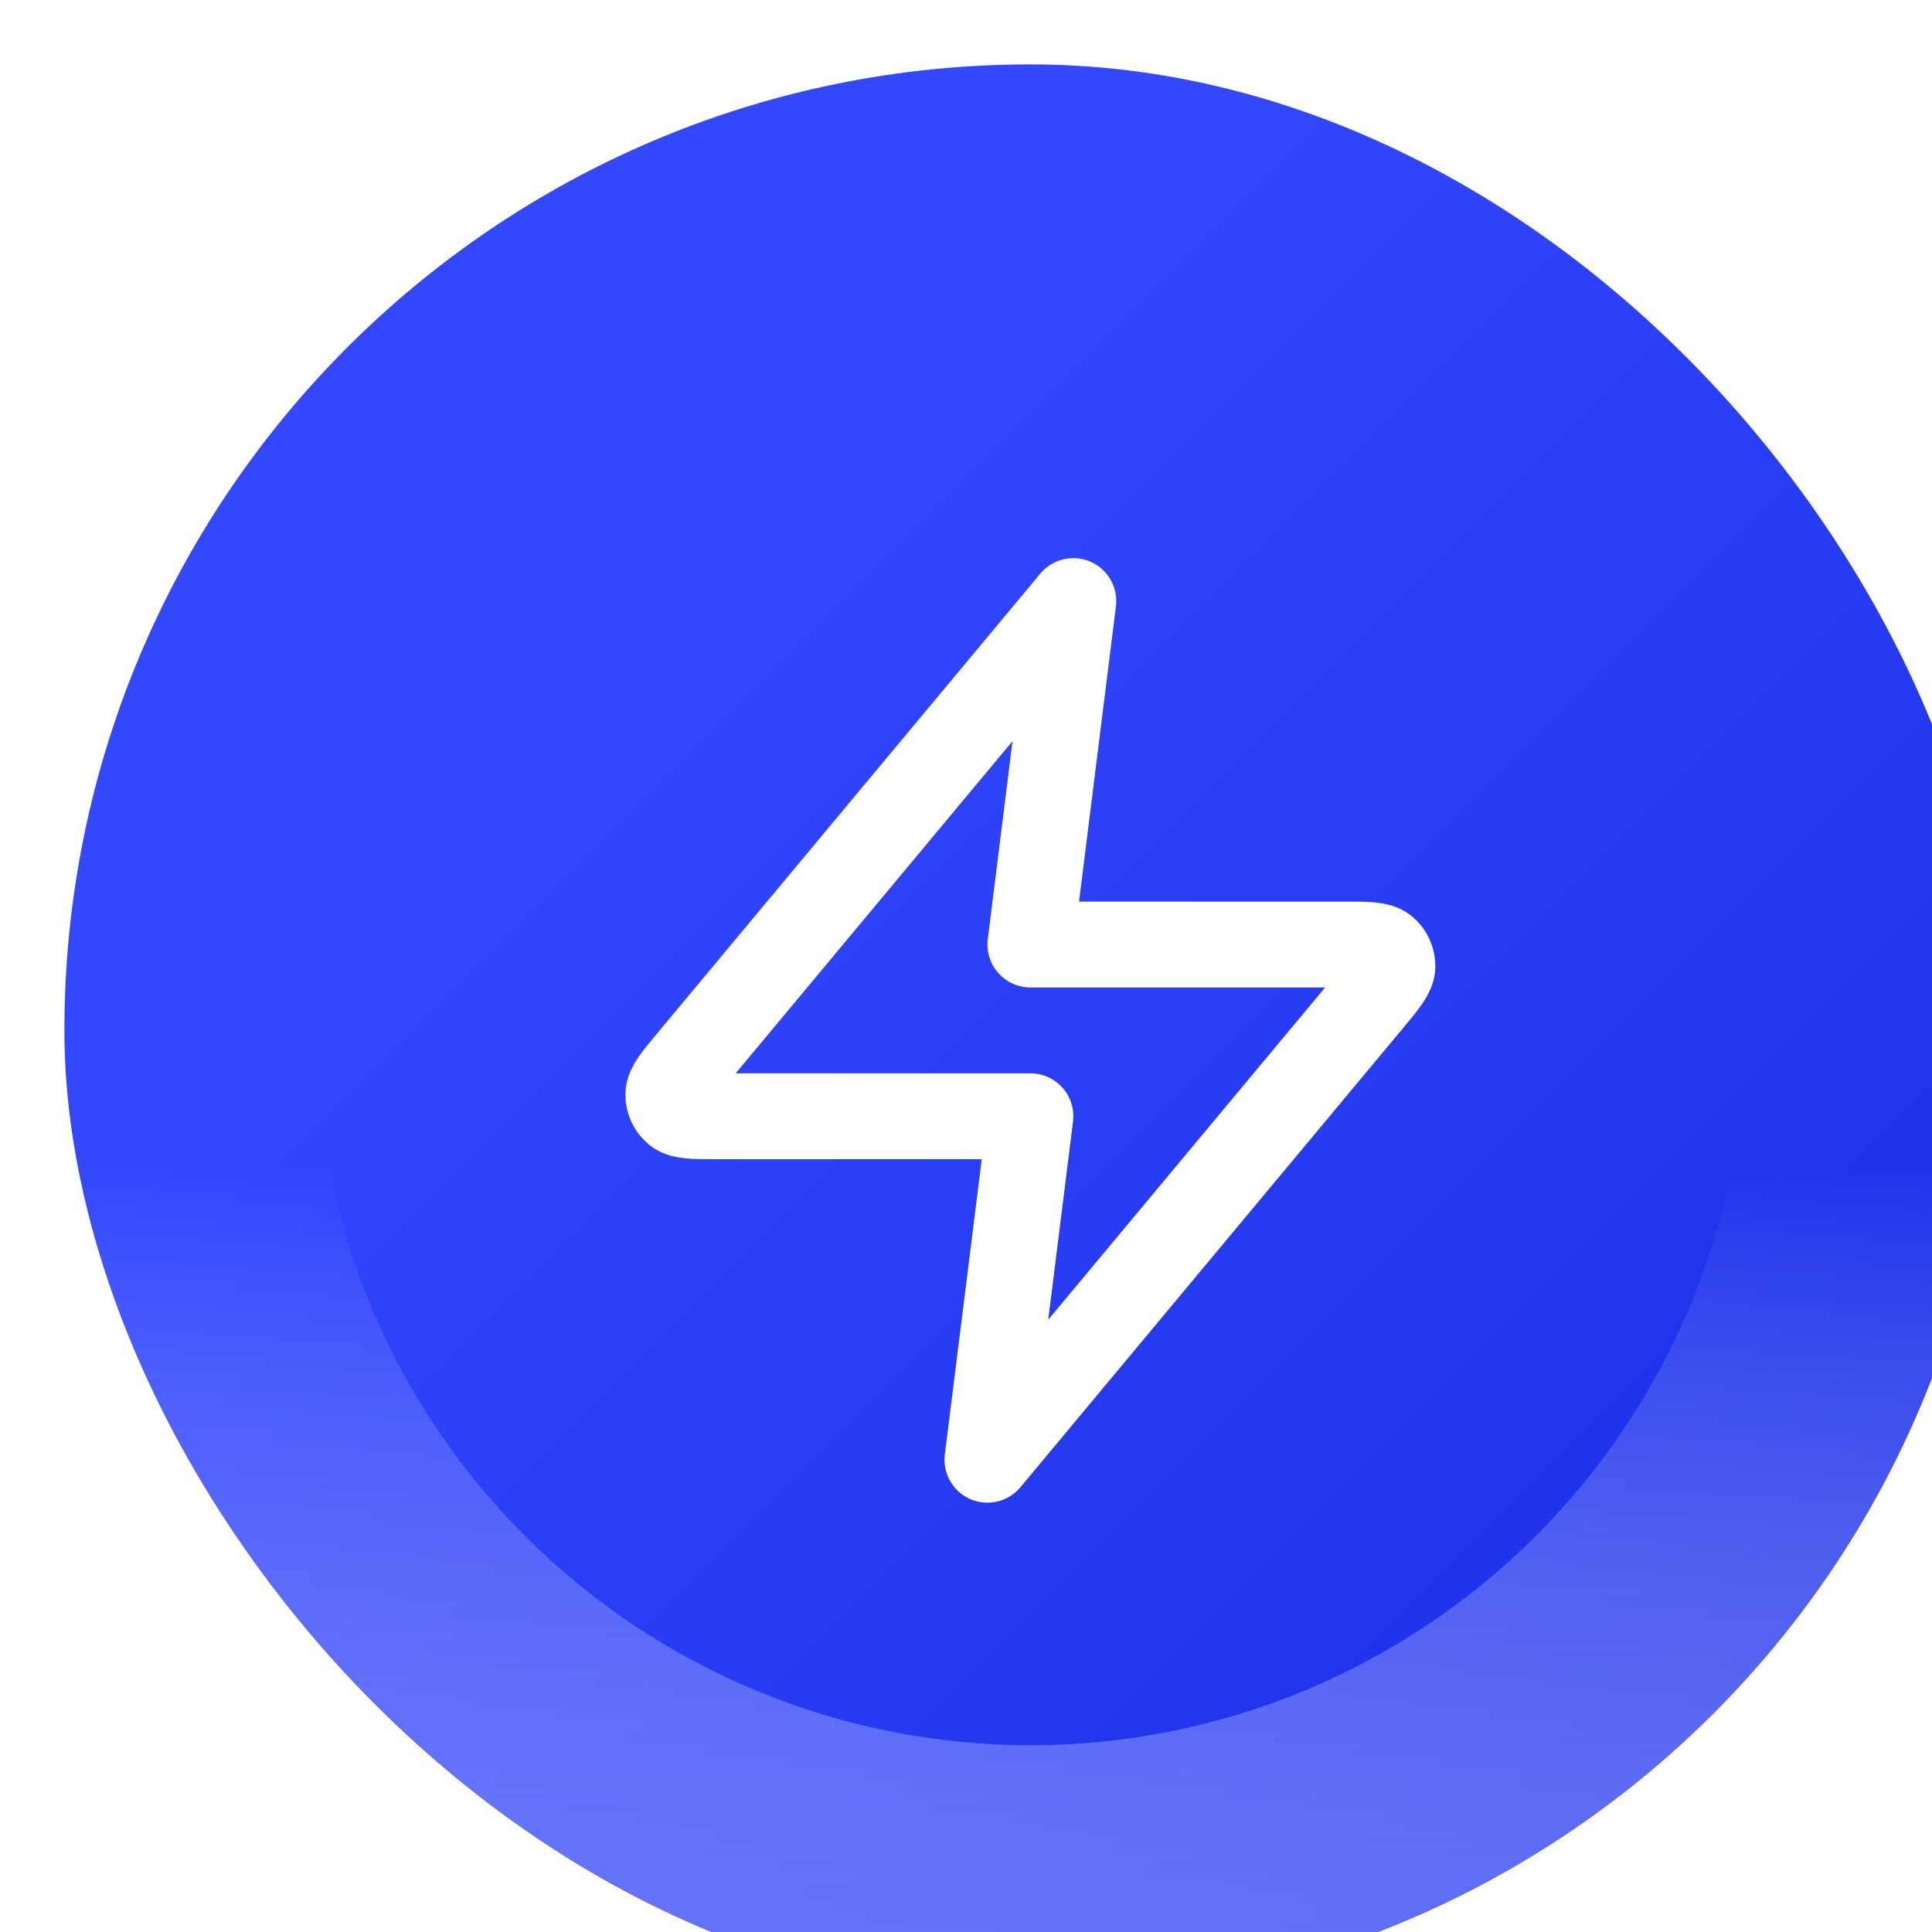<svg width="60" height="60" viewBox="0 0 60 60" fill="none" xmlns="http://www.w3.org/2000/svg">
<g filter="url(#filter0_ii_265_12638)">
<g clip-path="url(#clip0_265_12638)">
<rect width="60" height="60" rx="30" fill="url(#paint0_linear_265_12638)"/>
<g style="mix-blend-mode:color-dodge" filter="url(#filter1_f_265_12638)">
<path d="M60 30C60 37.956 56.839 45.587 51.213 51.213C45.587 56.839 37.956 60 30 60C22.044 60 14.413 56.839 8.787 51.213C3.161 45.587 5.7418e-06 37.956 2.62268e-06 30L7.799 30C7.799 35.888 10.138 41.535 14.302 45.698C18.465 49.862 24.112 52.201 30 52.201C35.888 52.201 41.535 49.862 45.698 45.698C49.862 41.535 52.201 35.888 52.201 30L60 30Z" fill="url(#paint1_linear_265_12638)" fill-opacity="0.8"/>
</g>
<path d="M31.333 16.667L19.458 30.917C18.992 31.475 18.76 31.754 18.756 31.99C18.753 32.195 18.845 32.39 19.004 32.519C19.187 32.667 19.551 32.667 20.277 32.667H30L28.666 43.333L40.542 29.083C41.007 28.525 41.239 28.246 41.243 28.01C41.246 27.805 41.155 27.61 40.995 27.481C40.812 27.333 40.449 27.333 39.722 27.333H30L31.333 16.667Z" stroke="white" stroke-width="2.667" stroke-linecap="round" stroke-linejoin="round"/>
</g>
</g>
<defs>
<filter id="filter0_ii_265_12638" x="0" y="0" width="62" height="62" filterUnits="userSpaceOnUse" color-interpolation-filters="sRGB">
<feFlood flood-opacity="0" result="BackgroundImageFix"/>
<feBlend mode="normal" in="SourceGraphic" in2="BackgroundImageFix" result="shape"/>
<feColorMatrix in="SourceAlpha" type="matrix" values="0 0 0 0 0 0 0 0 0 0 0 0 0 0 0 0 0 0 127 0" result="hardAlpha"/>
<feOffset dy="2"/>
<feGaussianBlur stdDeviation="1"/>
<feComposite in2="hardAlpha" operator="arithmetic" k2="-1" k3="1"/>
<feColorMatrix type="matrix" values="0 0 0 0 0.507 0 0 0 0 0.555 0 0 0 0 0.986 0 0 0 1 0"/>
<feBlend mode="normal" in2="shape" result="effect1_innerShadow_265_12638"/>
<feColorMatrix in="SourceAlpha" type="matrix" values="0 0 0 0 0 0 0 0 0 0 0 0 0 0 0 0 0 0 127 0" result="hardAlpha"/>
<feOffset dx="2"/>
<feGaussianBlur stdDeviation="1"/>
<feComposite in2="hardAlpha" operator="arithmetic" k2="-1" k3="1"/>
<feColorMatrix type="matrix" values="0 0 0 0 0.507 0 0 0 0 0.555 0 0 0 0 0.986 0 0 0 1 0"/>
<feBlend mode="normal" in2="effect1_innerShadow_265_12638" result="effect2_innerShadow_265_12638"/>
</filter>
<filter id="filter1_f_265_12638" x="-4.6" y="25.4" width="69.2" height="39.2" filterUnits="userSpaceOnUse" color-interpolation-filters="sRGB">
<feFlood flood-opacity="0" result="BackgroundImageFix"/>
<feBlend mode="normal" in="SourceGraphic" in2="BackgroundImageFix" result="shape"/>
<feGaussianBlur stdDeviation="2.3" result="effect1_foregroundBlur_265_12638"/>
</filter>
<linearGradient id="paint0_linear_265_12638" x1="0" y1="0" x2="60" y2="60" gradientUnits="userSpaceOnUse">
<stop offset="0.303" stop-color="#3347FF"/>
<stop offset="1" stop-color="#152AE1"/>
</linearGradient>
<linearGradient id="paint1_linear_265_12638" x1="30" y1="68.276" x2="30" y2="-4.57825e-06" gradientUnits="userSpaceOnUse">
<stop stop-color="#6978FF"/>
<stop offset="0.498" stop-color="white" stop-opacity="0"/>
</linearGradient>
<clipPath id="clip0_265_12638">
<rect width="60" height="60" rx="30" fill="white"/>
</clipPath>
</defs>
</svg>
